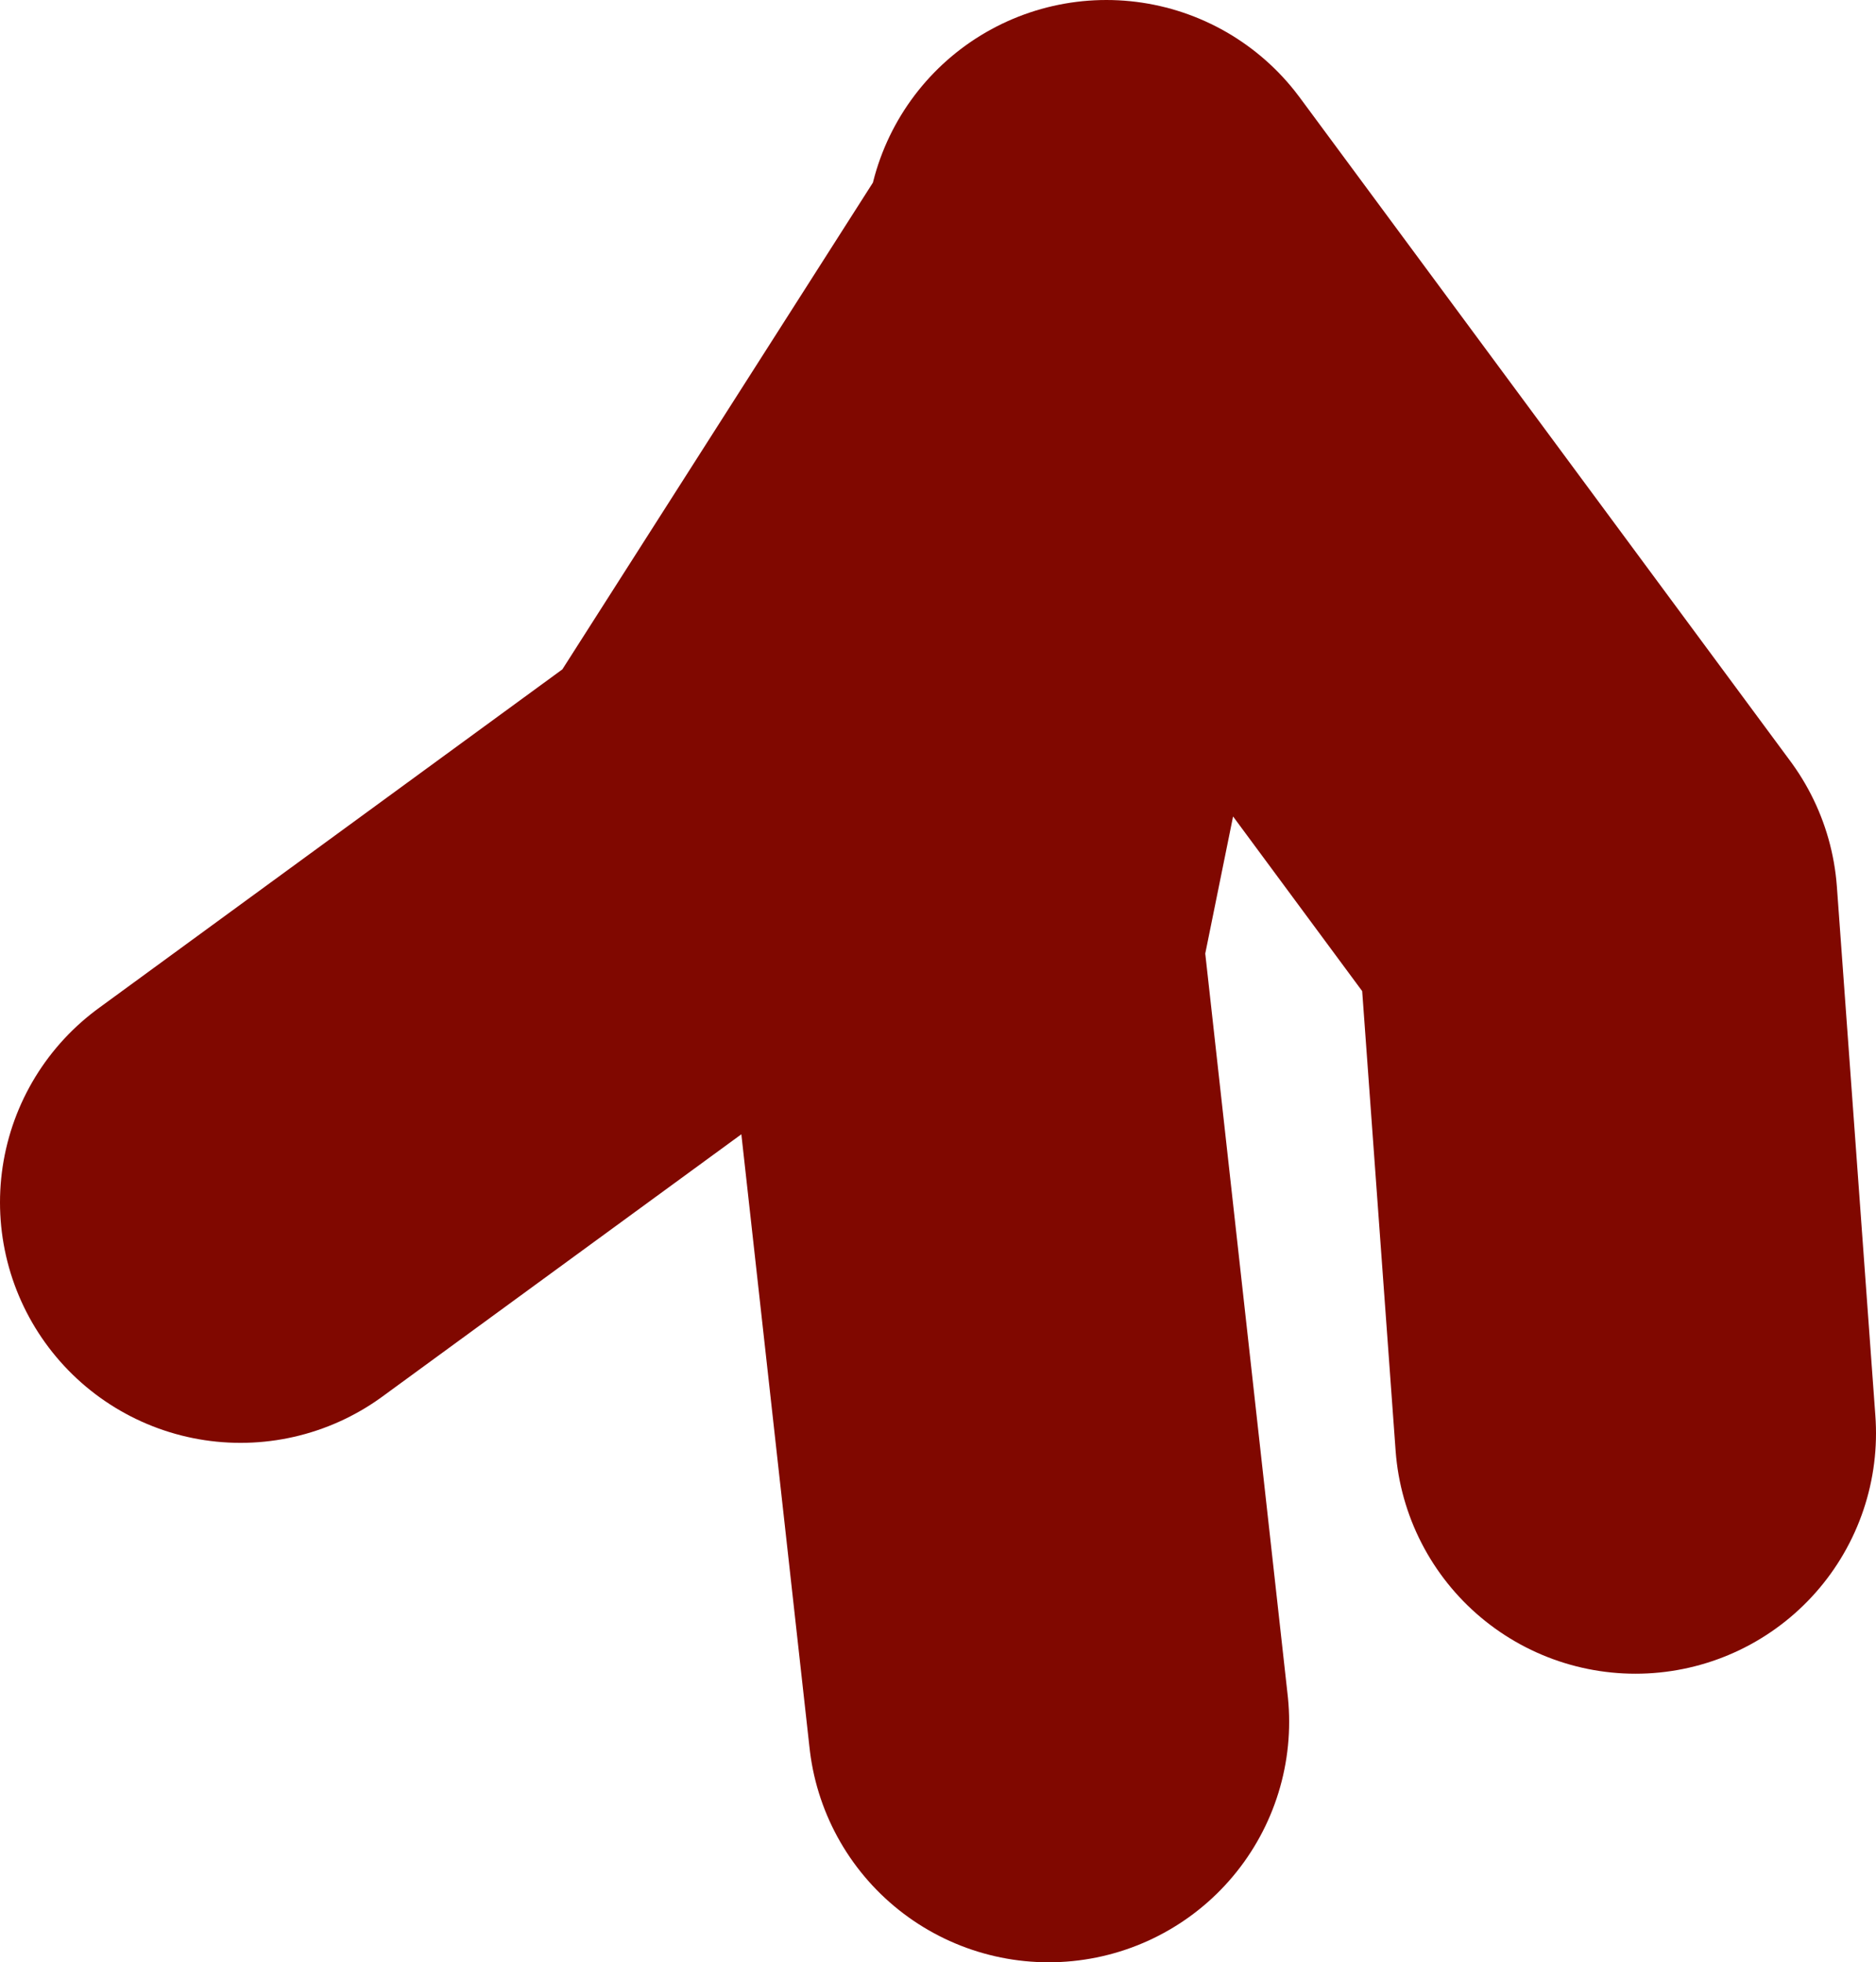 <?xml version="1.0" encoding="UTF-8" standalone="no"?>
<svg xmlns:xlink="http://www.w3.org/1999/xlink" height="10.2px" width="9.75px" xmlns="http://www.w3.org/2000/svg">
  <g transform="matrix(1.0, 0.0, 0.0, 1.0, -80.5, 17.45)">
    <path d="M81.75 -11.2 L84.35 -13.1 86.2 -16.0 86.25 -16.2 88.8 -12.75 89.0 -10.0 M85.95 -8.5 L85.5 -12.55 86.2 -16.0" fill="none" stroke="#800800" stroke-linecap="round" stroke-linejoin="round" stroke-width="2.5"/>
  </g>
</svg>
